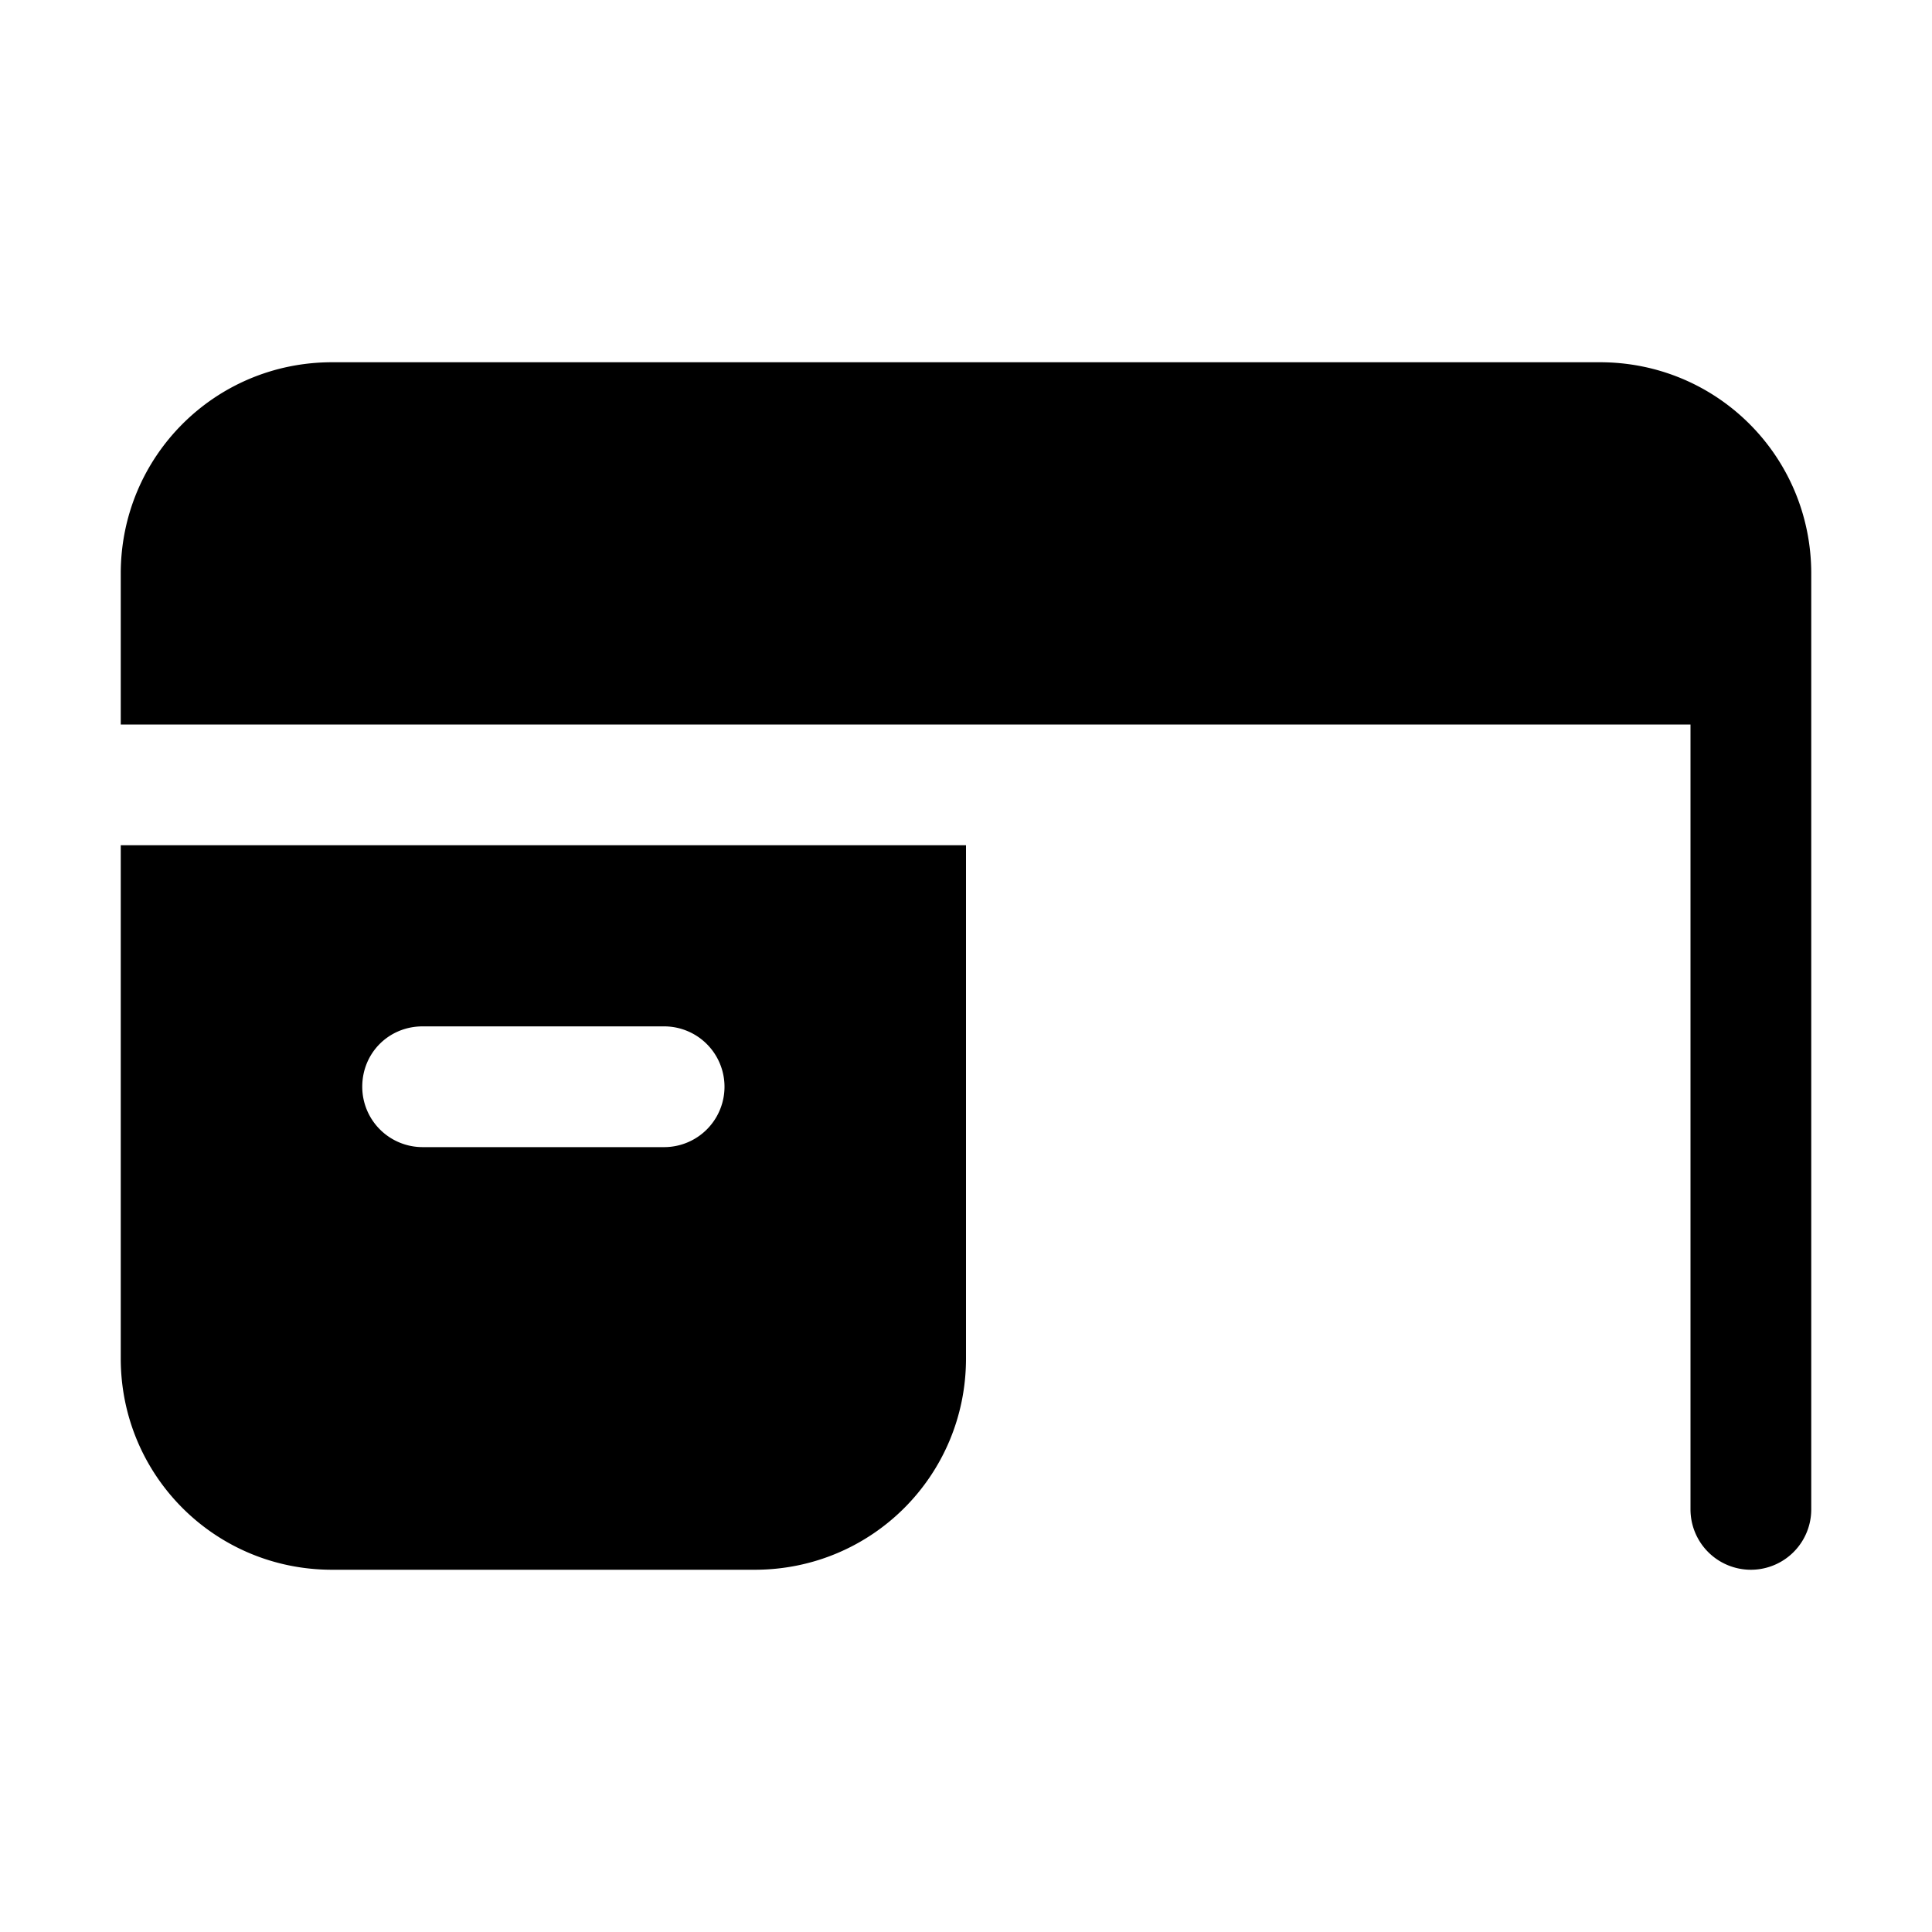<svg width="16" height="16" viewBox="0 0 16 16" xmlns="http://www.w3.org/2000/svg"><path d="M2.75 3C1.78 3 1 3.78 1 4.75V6h13v6.5a.5.5 0 0 0 1 0V4.75C15 3.78 14.22 3 13.25 3H2.75ZM8 7H1v4.25c0 .97.78 1.75 1.75 1.75h3.5C7.22 13 8 12.22 8 11.25V7ZM3 9c0-.28.22-.5.5-.5h2a.5.5 0 0 1 0 1h-2A.5.5 0 0 1 3 9Z"/></svg>